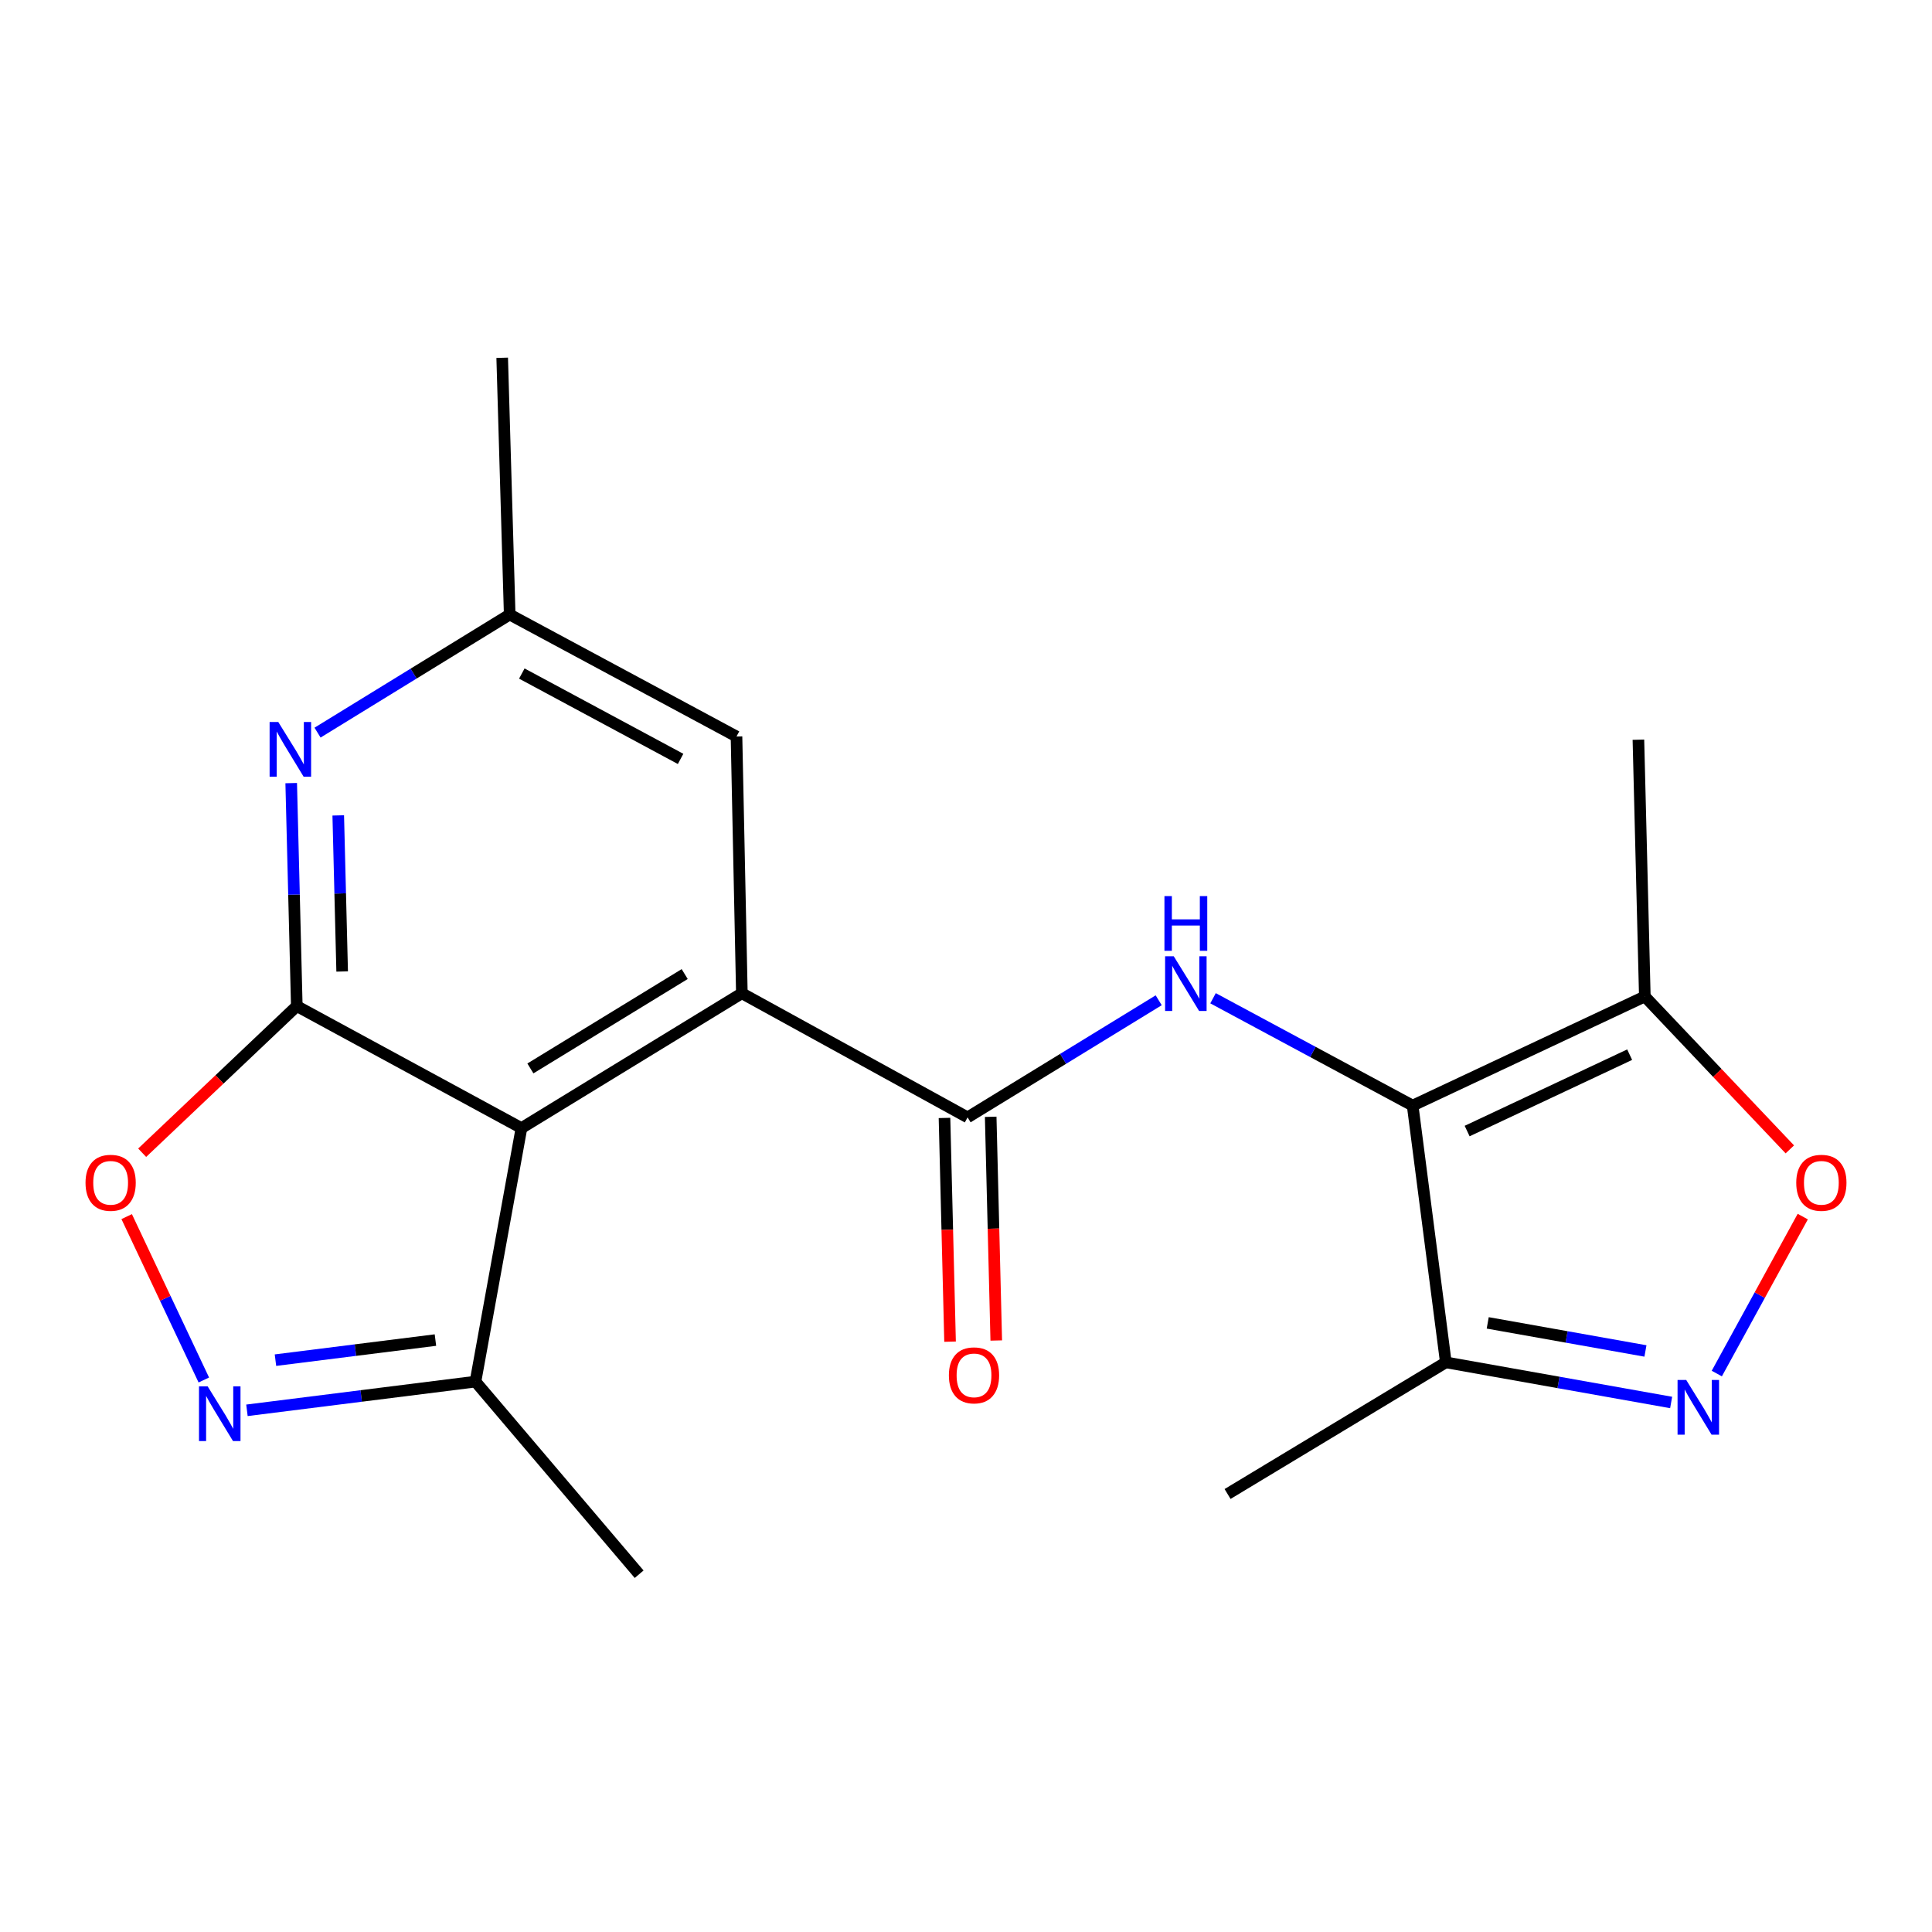 <?xml version='1.0' encoding='iso-8859-1'?>
<svg version='1.1' baseProfile='full'
              xmlns='http://www.w3.org/2000/svg'
                      xmlns:rdkit='http://www.rdkit.org/xml'
                      xmlns:xlink='http://www.w3.org/1999/xlink'
                  xml:space='preserve'
width='1000px' height='1000px' viewBox='0 0 1000 1000'>
<!-- END OF HEADER -->
<rect style='opacity:1.0;fill:#FFFFFF;stroke:none' width='1000' height='1000' x='0' y='0'> </rect>
<path class='bond-4' d='M 731.188,572.252 L 679.527,544.474' style='fill:none;fill-rule:evenodd;stroke:#000000;stroke-width:6px;stroke-linecap:butt;stroke-linejoin:miter;stroke-opacity:1' />
<path class='bond-4' d='M 679.527,544.474 L 627.866,516.696' style='fill:none;fill-rule:evenodd;stroke:#0000FF;stroke-width:6px;stroke-linecap:butt;stroke-linejoin:miter;stroke-opacity:1' />
<path class='bond-7' d='M 731.188,572.252 L 851.36,515.774' style='fill:none;fill-rule:evenodd;stroke:#000000;stroke-width:6px;stroke-linecap:butt;stroke-linejoin:miter;stroke-opacity:1' />
<path class='bond-7' d='M 759.388,585.429 L 843.509,545.894' style='fill:none;fill-rule:evenodd;stroke:#000000;stroke-width:6px;stroke-linecap:butt;stroke-linejoin:miter;stroke-opacity:1' />
<path class='bond-9' d='M 731.188,572.252 L 748.357,705.155' style='fill:none;fill-rule:evenodd;stroke:#000000;stroke-width:6px;stroke-linecap:butt;stroke-linejoin:miter;stroke-opacity:1' />
<path class='bond-0' d='M 269.902,583.893 L 383.987,514.113' style='fill:none;fill-rule:evenodd;stroke:#000000;stroke-width:6px;stroke-linecap:butt;stroke-linejoin:miter;stroke-opacity:1' />
<path class='bond-0' d='M 274.533,553.02 L 354.393,504.174' style='fill:none;fill-rule:evenodd;stroke:#000000;stroke-width:6px;stroke-linecap:butt;stroke-linejoin:miter;stroke-opacity:1' />
<path class='bond-1' d='M 269.902,583.893 L 153.623,520.757' style='fill:none;fill-rule:evenodd;stroke:#000000;stroke-width:6px;stroke-linecap:butt;stroke-linejoin:miter;stroke-opacity:1' />
<path class='bond-12' d='M 269.902,583.893 L 246.101,715.122' style='fill:none;fill-rule:evenodd;stroke:#000000;stroke-width:6px;stroke-linecap:butt;stroke-linejoin:miter;stroke-opacity:1' />
<path class='bond-8' d='M 153.623,520.757 L 113.604,558.707' style='fill:none;fill-rule:evenodd;stroke:#000000;stroke-width:6px;stroke-linecap:butt;stroke-linejoin:miter;stroke-opacity:1' />
<path class='bond-8' d='M 113.604,558.707 L 73.585,596.656' style='fill:none;fill-rule:evenodd;stroke:#FF0000;stroke-width:6px;stroke-linecap:butt;stroke-linejoin:miter;stroke-opacity:1' />
<path class='bond-21' d='M 153.623,520.757 L 152.175,463.048' style='fill:none;fill-rule:evenodd;stroke:#000000;stroke-width:6px;stroke-linecap:butt;stroke-linejoin:miter;stroke-opacity:1' />
<path class='bond-21' d='M 152.175,463.048 L 150.726,405.338' style='fill:none;fill-rule:evenodd;stroke:#0000FF;stroke-width:6px;stroke-linecap:butt;stroke-linejoin:miter;stroke-opacity:1' />
<path class='bond-21' d='M 177.101,502.844 L 176.087,462.448' style='fill:none;fill-rule:evenodd;stroke:#000000;stroke-width:6px;stroke-linecap:butt;stroke-linejoin:miter;stroke-opacity:1' />
<path class='bond-21' d='M 176.087,462.448 L 175.074,422.051' style='fill:none;fill-rule:evenodd;stroke:#0000FF;stroke-width:6px;stroke-linecap:butt;stroke-linejoin:miter;stroke-opacity:1' />
<path class='bond-2' d='M 383.987,514.113 L 500.824,578.352' style='fill:none;fill-rule:evenodd;stroke:#000000;stroke-width:6px;stroke-linecap:butt;stroke-linejoin:miter;stroke-opacity:1' />
<path class='bond-13' d='M 383.987,514.113 L 381.21,381.21' style='fill:none;fill-rule:evenodd;stroke:#000000;stroke-width:6px;stroke-linecap:butt;stroke-linejoin:miter;stroke-opacity:1' />
<path class='bond-3' d='M 500.824,578.352 L 550.283,548.046' style='fill:none;fill-rule:evenodd;stroke:#000000;stroke-width:6px;stroke-linecap:butt;stroke-linejoin:miter;stroke-opacity:1' />
<path class='bond-3' d='M 550.283,548.046 L 599.741,517.74' style='fill:none;fill-rule:evenodd;stroke:#0000FF;stroke-width:6px;stroke-linecap:butt;stroke-linejoin:miter;stroke-opacity:1' />
<path class='bond-15' d='M 488.868,578.649 L 490.309,636.545' style='fill:none;fill-rule:evenodd;stroke:#000000;stroke-width:6px;stroke-linecap:butt;stroke-linejoin:miter;stroke-opacity:1' />
<path class='bond-15' d='M 490.309,636.545 L 491.75,694.44' style='fill:none;fill-rule:evenodd;stroke:#FF0000;stroke-width:6px;stroke-linecap:butt;stroke-linejoin:miter;stroke-opacity:1' />
<path class='bond-15' d='M 512.78,578.054 L 514.222,635.949' style='fill:none;fill-rule:evenodd;stroke:#000000;stroke-width:6px;stroke-linecap:butt;stroke-linejoin:miter;stroke-opacity:1' />
<path class='bond-15' d='M 514.222,635.949 L 515.663,693.845' style='fill:none;fill-rule:evenodd;stroke:#FF0000;stroke-width:6px;stroke-linecap:butt;stroke-linejoin:miter;stroke-opacity:1' />
<path class='bond-5' d='M 864.983,725.921 L 806.67,715.538' style='fill:none;fill-rule:evenodd;stroke:#0000FF;stroke-width:6px;stroke-linecap:butt;stroke-linejoin:miter;stroke-opacity:1' />
<path class='bond-5' d='M 806.67,715.538 L 748.357,705.155' style='fill:none;fill-rule:evenodd;stroke:#000000;stroke-width:6px;stroke-linecap:butt;stroke-linejoin:miter;stroke-opacity:1' />
<path class='bond-5' d='M 851.682,699.256 L 810.863,691.988' style='fill:none;fill-rule:evenodd;stroke:#0000FF;stroke-width:6px;stroke-linecap:butt;stroke-linejoin:miter;stroke-opacity:1' />
<path class='bond-5' d='M 810.863,691.988 L 770.044,684.72' style='fill:none;fill-rule:evenodd;stroke:#000000;stroke-width:6px;stroke-linecap:butt;stroke-linejoin:miter;stroke-opacity:1' />
<path class='bond-20' d='M 888.612,710.949 L 910.86,670.329' style='fill:none;fill-rule:evenodd;stroke:#0000FF;stroke-width:6px;stroke-linecap:butt;stroke-linejoin:miter;stroke-opacity:1' />
<path class='bond-20' d='M 910.86,670.329 L 933.108,629.709' style='fill:none;fill-rule:evenodd;stroke:#FF0000;stroke-width:6px;stroke-linecap:butt;stroke-linejoin:miter;stroke-opacity:1' />
<path class='bond-6' d='M 127.818,729.978 L 186.96,722.55' style='fill:none;fill-rule:evenodd;stroke:#0000FF;stroke-width:6px;stroke-linecap:butt;stroke-linejoin:miter;stroke-opacity:1' />
<path class='bond-6' d='M 186.96,722.55 L 246.101,715.122' style='fill:none;fill-rule:evenodd;stroke:#000000;stroke-width:6px;stroke-linecap:butt;stroke-linejoin:miter;stroke-opacity:1' />
<path class='bond-6' d='M 142.579,704.016 L 183.979,698.816' style='fill:none;fill-rule:evenodd;stroke:#0000FF;stroke-width:6px;stroke-linecap:butt;stroke-linejoin:miter;stroke-opacity:1' />
<path class='bond-6' d='M 183.979,698.816 L 225.378,693.617' style='fill:none;fill-rule:evenodd;stroke:#000000;stroke-width:6px;stroke-linecap:butt;stroke-linejoin:miter;stroke-opacity:1' />
<path class='bond-22' d='M 105.496,714.279 L 85.532,671.998' style='fill:none;fill-rule:evenodd;stroke:#0000FF;stroke-width:6px;stroke-linecap:butt;stroke-linejoin:miter;stroke-opacity:1' />
<path class='bond-22' d='M 85.532,671.998 L 65.568,629.716' style='fill:none;fill-rule:evenodd;stroke:#FF0000;stroke-width:6px;stroke-linecap:butt;stroke-linejoin:miter;stroke-opacity:1' />
<path class='bond-11' d='M 851.36,515.774 L 888.888,555.348' style='fill:none;fill-rule:evenodd;stroke:#000000;stroke-width:6px;stroke-linecap:butt;stroke-linejoin:miter;stroke-opacity:1' />
<path class='bond-11' d='M 888.888,555.348 L 926.415,594.922' style='fill:none;fill-rule:evenodd;stroke:#FF0000;stroke-width:6px;stroke-linecap:butt;stroke-linejoin:miter;stroke-opacity:1' />
<path class='bond-16' d='M 851.36,515.774 L 848.038,382.871' style='fill:none;fill-rule:evenodd;stroke:#000000;stroke-width:6px;stroke-linecap:butt;stroke-linejoin:miter;stroke-opacity:1' />
<path class='bond-17' d='M 748.357,705.155 L 635.388,773.288' style='fill:none;fill-rule:evenodd;stroke:#000000;stroke-width:6px;stroke-linecap:butt;stroke-linejoin:miter;stroke-opacity:1' />
<path class='bond-10' d='M 164.359,379.207 L 214.087,348.647' style='fill:none;fill-rule:evenodd;stroke:#0000FF;stroke-width:6px;stroke-linecap:butt;stroke-linejoin:miter;stroke-opacity:1' />
<path class='bond-10' d='M 214.087,348.647 L 263.815,318.087' style='fill:none;fill-rule:evenodd;stroke:#000000;stroke-width:6px;stroke-linecap:butt;stroke-linejoin:miter;stroke-opacity:1' />
<path class='bond-18' d='M 246.101,715.122 L 330.818,814.816' style='fill:none;fill-rule:evenodd;stroke:#000000;stroke-width:6px;stroke-linecap:butt;stroke-linejoin:miter;stroke-opacity:1' />
<path class='bond-14' d='M 381.21,381.21 L 263.815,318.087' style='fill:none;fill-rule:evenodd;stroke:#000000;stroke-width:6px;stroke-linecap:butt;stroke-linejoin:miter;stroke-opacity:1' />
<path class='bond-14' d='M 352.273,392.809 L 270.096,348.624' style='fill:none;fill-rule:evenodd;stroke:#000000;stroke-width:6px;stroke-linecap:butt;stroke-linejoin:miter;stroke-opacity:1' />
<path class='bond-19' d='M 263.815,318.087 L 259.935,185.184' style='fill:none;fill-rule:evenodd;stroke:#000000;stroke-width:6px;stroke-linecap:butt;stroke-linejoin:miter;stroke-opacity:1' />
<path  class='atom-5' d='M 607.533 494.97
L 616.813 509.97
Q 617.733 511.45, 619.213 514.13
Q 620.693 516.81, 620.773 516.97
L 620.773 494.97
L 624.533 494.97
L 624.533 523.29
L 620.653 523.29
L 610.693 506.89
Q 609.533 504.97, 608.293 502.77
Q 607.093 500.57, 606.733 499.89
L 606.733 523.29
L 603.053 523.29
L 603.053 494.97
L 607.533 494.97
' fill='#0000FF'/>
<path  class='atom-5' d='M 602.713 463.818
L 606.553 463.818
L 606.553 475.858
L 621.033 475.858
L 621.033 463.818
L 624.873 463.818
L 624.873 492.138
L 621.033 492.138
L 621.033 479.058
L 606.553 479.058
L 606.553 492.138
L 602.713 492.138
L 602.713 463.818
' fill='#0000FF'/>
<path  class='atom-6' d='M 872.781 714.264
L 882.061 729.264
Q 882.981 730.744, 884.461 733.424
Q 885.941 736.104, 886.021 736.264
L 886.021 714.264
L 889.781 714.264
L 889.781 742.584
L 885.901 742.584
L 875.941 726.184
Q 874.781 724.264, 873.541 722.064
Q 872.341 719.864, 871.981 719.184
L 871.981 742.584
L 868.301 742.584
L 868.301 714.264
L 872.781 714.264
' fill='#0000FF'/>
<path  class='atom-7' d='M 107.483 717.586
L 116.763 732.586
Q 117.683 734.066, 119.163 736.746
Q 120.643 739.426, 120.723 739.586
L 120.723 717.586
L 124.483 717.586
L 124.483 745.906
L 120.603 745.906
L 110.643 729.506
Q 109.483 727.586, 108.243 725.386
Q 107.043 723.186, 106.683 722.506
L 106.683 745.906
L 103.003 745.906
L 103.003 717.586
L 107.483 717.586
' fill='#0000FF'/>
<path  class='atom-9' d='M 44.265 612.212
Q 44.265 605.412, 47.625 601.612
Q 50.985 597.812, 57.265 597.812
Q 63.545 597.812, 66.905 601.612
Q 70.265 605.412, 70.265 612.212
Q 70.265 619.092, 66.865 623.012
Q 63.465 626.892, 57.265 626.892
Q 51.025 626.892, 47.625 623.012
Q 44.265 619.132, 44.265 612.212
M 57.265 623.692
Q 61.585 623.692, 63.905 620.812
Q 66.265 617.892, 66.265 612.212
Q 66.265 606.652, 63.905 603.852
Q 61.585 601.012, 57.265 601.012
Q 52.945 601.012, 50.585 603.812
Q 48.265 606.612, 48.265 612.212
Q 48.265 617.932, 50.585 620.812
Q 52.945 623.692, 57.265 623.692
' fill='#FF0000'/>
<path  class='atom-11' d='M 144.028 373.694
L 153.308 388.694
Q 154.228 390.174, 155.708 392.854
Q 157.188 395.534, 157.268 395.694
L 157.268 373.694
L 161.028 373.694
L 161.028 402.014
L 157.148 402.014
L 147.188 385.614
Q 146.028 383.694, 144.788 381.494
Q 143.588 379.294, 143.228 378.614
L 143.228 402.014
L 139.548 402.014
L 139.548 373.694
L 144.028 373.694
' fill='#0000FF'/>
<path  class='atom-12' d='M 929.735 612.212
Q 929.735 605.412, 933.095 601.612
Q 936.455 597.812, 942.735 597.812
Q 949.015 597.812, 952.375 601.612
Q 955.735 605.412, 955.735 612.212
Q 955.735 619.092, 952.335 623.012
Q 948.935 626.892, 942.735 626.892
Q 936.495 626.892, 933.095 623.012
Q 929.735 619.132, 929.735 612.212
M 942.735 623.692
Q 947.055 623.692, 949.375 620.812
Q 951.735 617.892, 951.735 612.212
Q 951.735 606.652, 949.375 603.852
Q 947.055 601.012, 942.735 601.012
Q 938.415 601.012, 936.055 603.812
Q 933.735 606.612, 933.735 612.212
Q 933.735 617.932, 936.055 620.812
Q 938.415 623.692, 942.735 623.692
' fill='#FF0000'/>
<path  class='atom-16' d='M 491.146 711.879
Q 491.146 705.079, 494.506 701.279
Q 497.866 697.479, 504.146 697.479
Q 510.426 697.479, 513.786 701.279
Q 517.146 705.079, 517.146 711.879
Q 517.146 718.759, 513.746 722.679
Q 510.346 726.559, 504.146 726.559
Q 497.906 726.559, 494.506 722.679
Q 491.146 718.799, 491.146 711.879
M 504.146 723.359
Q 508.466 723.359, 510.786 720.479
Q 513.146 717.559, 513.146 711.879
Q 513.146 706.319, 510.786 703.519
Q 508.466 700.679, 504.146 700.679
Q 499.826 700.679, 497.466 703.479
Q 495.146 706.279, 495.146 711.879
Q 495.146 717.599, 497.466 720.479
Q 499.826 723.359, 504.146 723.359
' fill='#FF0000'/>
</svg>
